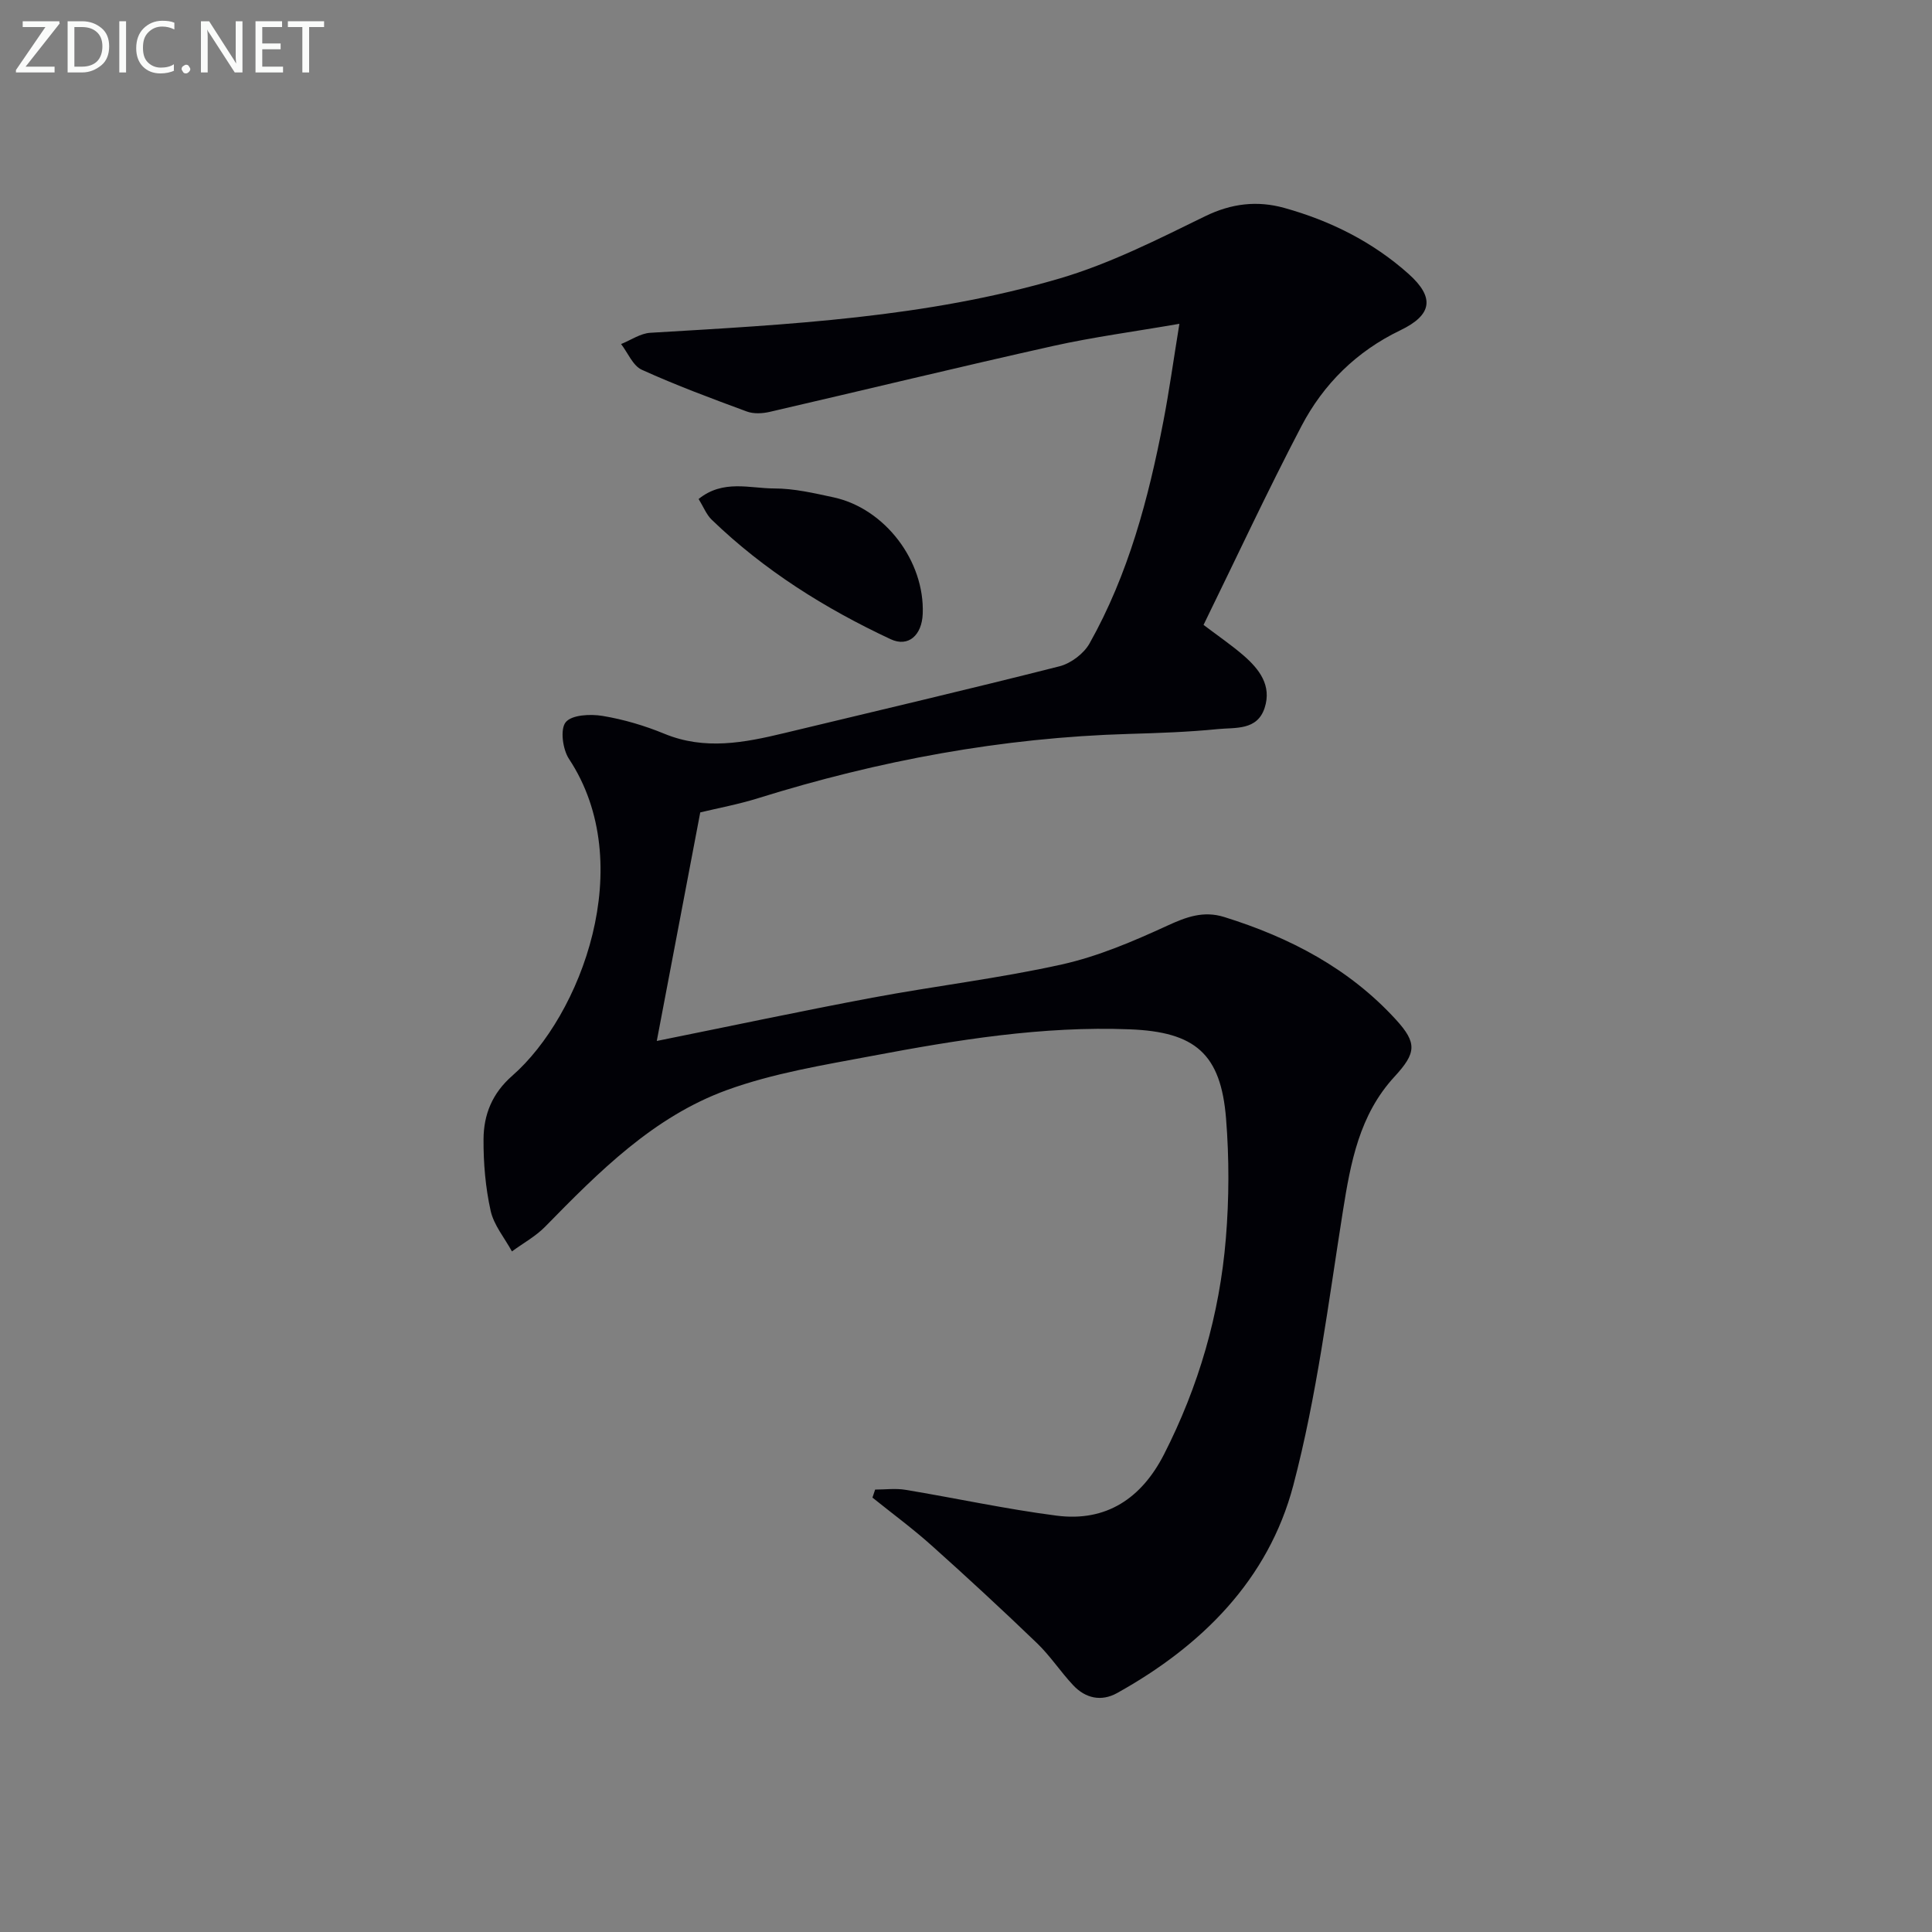<svg enable-background="new 0 0 400 400" viewBox="0 0 400 400" xmlns="http://www.w3.org/2000/svg"><rect x="0" y="0" width="400" height="400" fill="#808080" stroke="none"/><path d="m244.18 67.04c-9.35 1.62-17.83 2.74-26.14 4.59-19.59 4.37-39.1 9.12-58.66 13.64-1.51.35-3.34.45-4.75-.07-7.32-2.7-14.64-5.42-21.74-8.64-1.86-.84-2.89-3.5-4.3-5.33 2.02-.81 4-2.21 6.05-2.33 28.54-1.7 57.16-3.13 84.76-11.25 10.4-3.06 20.29-8.08 30.09-12.87 5.48-2.68 10.82-3.28 16.38-1.74 9.54 2.65 18.32 7.02 25.75 13.66 5.49 4.91 4.9 8.51-1.71 11.69-9.05 4.35-15.9 11.12-20.46 19.83-7.07 13.51-13.51 27.35-20.27 41.16 3.05 2.31 5.78 4.17 8.27 6.32 3.26 2.83 5.89 6.21 4.38 10.86-1.54 4.73-6.09 4.03-9.69 4.39-6.11.61-12.27.82-18.41 1-26.25.76-51.78 5.51-76.81 13.32-4.07 1.27-8.3 2.05-11.94 2.93-3.03 15.93-5.99 31.5-9 47.32 15.18-3.06 29.87-6.19 44.64-8.96 13.04-2.44 26.27-4 39.21-6.88 7.51-1.67 14.8-4.79 21.83-8.02 3.97-1.83 7.52-3.14 11.81-1.8 13.55 4.22 25.82 10.62 35.51 21.21 4.49 4.9 4.24 6.95-.28 11.86-7.26 7.89-9.07 17.75-10.68 27.9-3.01 18.98-5.38 38.19-10.26 56.71-5.15 19.52-18.94 33.23-36.46 42.98-3.28 1.83-6.56 1.11-9.11-1.61-2.61-2.78-4.73-6.05-7.46-8.68-7.16-6.89-14.46-13.64-21.86-20.26-3.91-3.5-8.15-6.62-12.24-9.91.19-.55.37-1.11.56-1.66 2.09 0 4.23-.29 6.27.05 10.45 1.73 20.82 4 31.31 5.35 10.28 1.33 17.58-3.61 22.22-12.68 7.18-14.07 11.52-29.02 12.81-44.71.68-8.23.7-16.61.04-24.84-1.08-13.38-6.36-17.93-19.92-18.46-18.08-.71-35.8 2.19-53.45 5.52-10.09 1.9-20.4 3.57-29.99 7.06-15.19 5.53-26.48 16.91-37.59 28.26-1.98 2.02-4.58 3.44-6.9 5.14-1.52-2.79-3.75-5.43-4.41-8.42-1.07-4.82-1.5-9.87-1.47-14.82.03-5.07 1.78-9.48 5.95-13.13 14.24-12.46 26.15-43.8 11.74-65.6-1.3-1.97-1.86-6.14-.68-7.59 1.25-1.54 5.1-1.73 7.62-1.31 4.36.72 8.72 2.01 12.82 3.7 8.36 3.44 16.53 1.85 24.77-.13 19.02-4.58 38.07-9.03 57.03-13.84 2.35-.6 5.02-2.61 6.21-4.72 8.06-14.33 12.22-30.03 15.3-46.04 1.18-6.12 2.04-12.33 3.31-20.15z" fill="#010106"/><path d="m144.64 103.31c5.09-4.1 10.6-2.18 15.67-2.18 4.09 0 8.23.97 12.27 1.84 10.65 2.31 18.89 13.2 18.46 24.11-.17 4.43-2.96 6.98-6.64 5.26-13.58-6.35-26.2-14.26-37.05-24.74-1.11-1.07-1.72-2.69-2.71-4.29z" fill="#010106"/><g fill="#fafbfa"><path d="m12.4 4.8-7.1 9h6v1.2h-8v-.5l6.1-8.9h-4.7v-1.2h7.6v.4z"/><path d="m14 14v-9.6h3c1.6 0 2.9.5 4 1.4s1.6 2.2 1.6 3.8-.5 3-1.6 3.9-2.4 1.5-4 1.5h-3zm1.4-8.4v8.2h1.6c1.3 0 2.4-.4 3.1-1.1s1.1-1.8 1.1-3.1-.4-2.3-1.2-3-1.8-1-3.1-1z"/><path d="m26.1 4.4v10.6h-1.4v-10.6z"/><path d="m36.1 14.6c-.8.4-1.8.6-2.9.6-1.5 0-2.7-.5-3.6-1.4s-1.4-2.2-1.4-3.8c0-1.7.5-3.1 1.5-4.1s2.3-1.6 3.9-1.6c1 0 1.8.1 2.5.4v1.4c-.8-.4-1.6-.6-2.5-.6-1.2 0-2.1.4-2.9 1.2s-1.1 1.8-1.1 3.2c0 1.3.3 2.3 1 3s1.6 1.1 2.7 1.1c1 0 2-.2 2.7-.7v1.3z"/><path d="m37.6 14.3c0-.2.1-.5.3-.6s.4-.3.6-.3c.3 0 .5.1.6.3s.3.4.3.6-.1.4-.3.6-.4.3-.6.3c-.3 0-.5-.1-.6-.3s-.3-.4-.3-.6z"/><path d="m50.2 15h-1.6l-5.3-8.2c-.2-.2-.3-.5-.4-.7 0 .2.1.7.1 1.5v7.4h-1.4v-10.6h1.7l5.2 8.1c.2.4.4.6.4.7 0-.3-.1-.8-.1-1.5v-7.3h1.4z"/><path d="m58.6 15h-5.7v-10.6h5.5v1.2h-4.1v3.4h3.8v1.2h-3.8v3.6h4.3z"/><path d="m67.1 5.6h-3.1v9.4h-1.4v-9.4h-3v-1.2h7.5z"/></g></svg>